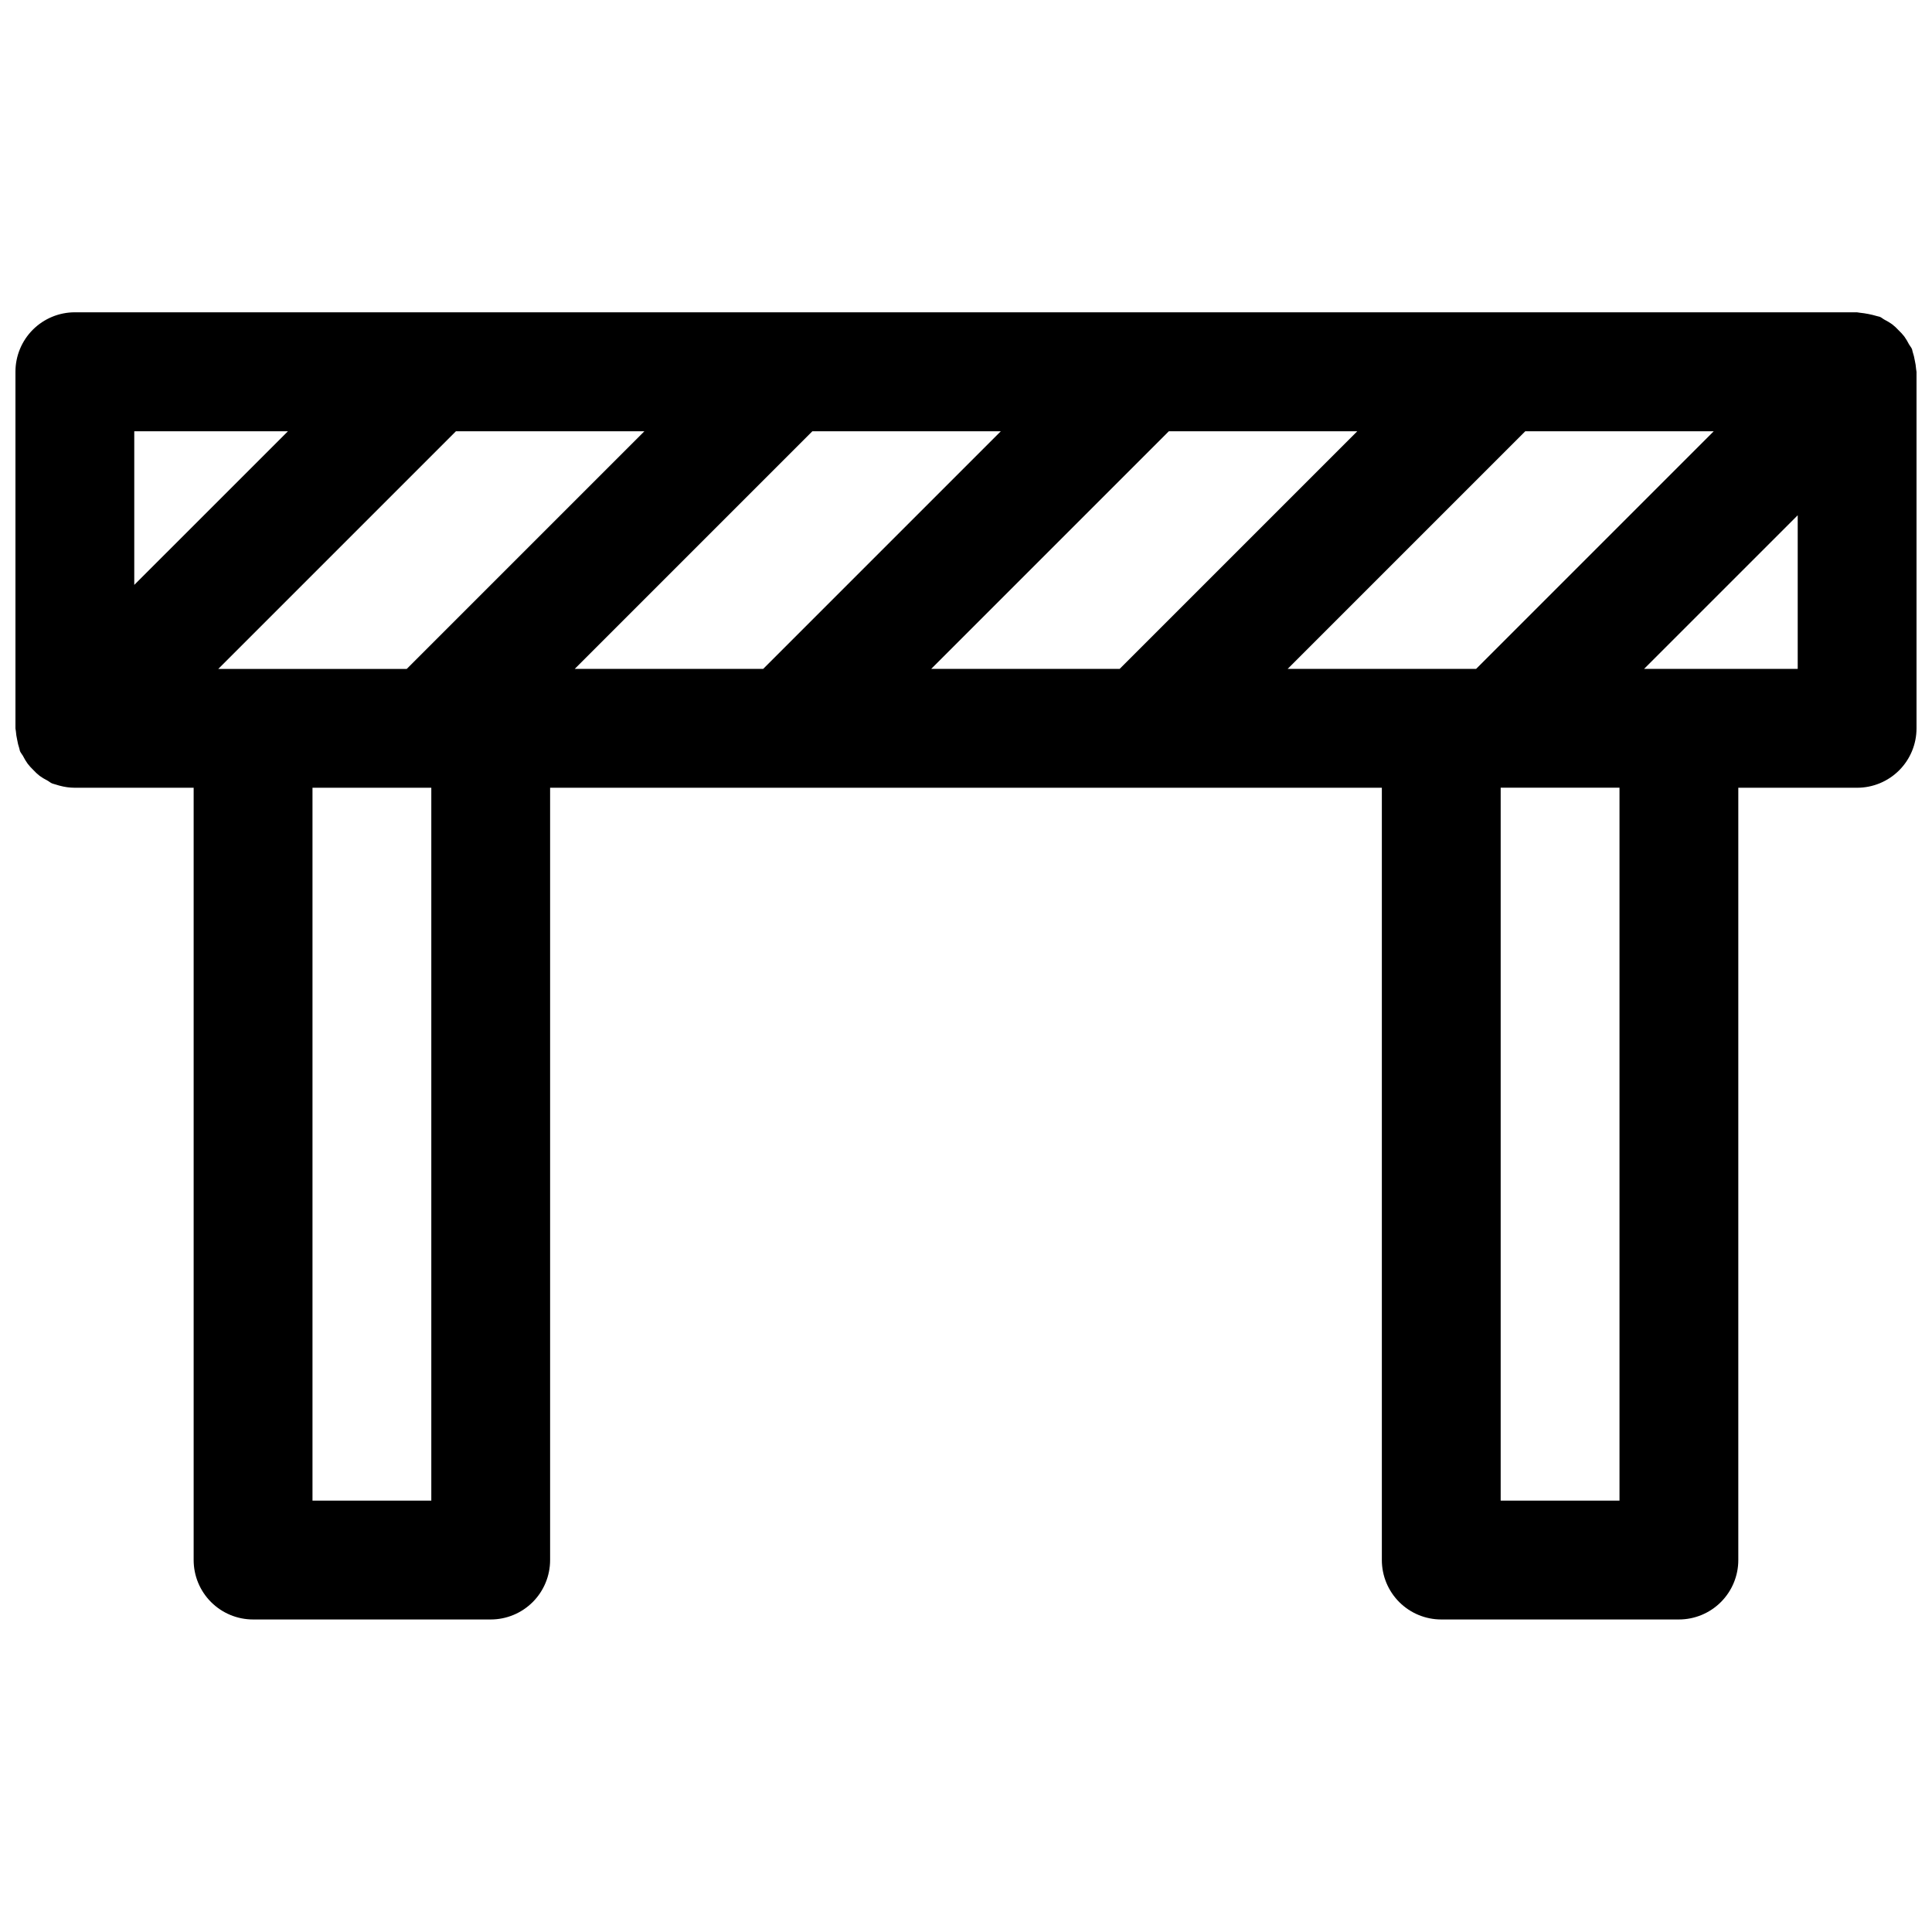 <?xml version="1.0" encoding="UTF-8"?>
<!-- Uploaded to: SVG Repo, www.svgrepo.com, Generator: SVG Repo Mixer Tools -->
<svg width="800px" height="800px" version="1.1" viewBox="144 144 512 512" xmlns="http://www.w3.org/2000/svg">
 <defs>
  <clipPath id="a">
   <path d="m148.09 226h503.81v348h-503.81z"/>
  </clipPath>
 </defs>
 <g clip-path="url(#a)">
  <path d="m651.79 241.82c-0.059-0.773-0.172-1.539-0.348-2.297-0.129-0.773-0.316-1.539-0.566-2.281-0.086-0.234-0.086-0.48-0.172-0.707-0.195-0.465-0.535-0.836-0.789-1.266v-0.004c-0.363-0.719-0.777-1.414-1.242-2.07-0.461-0.59-0.961-1.141-1.504-1.652-0.52-0.574-1.09-1.102-1.699-1.578-0.637-0.457-1.312-0.867-2.016-1.219-0.449-0.234-0.789-0.582-1.289-0.789-0.234-0.094-0.488-0.086-0.723-0.18h-0.004c-1.492-0.441-3.023-0.746-4.574-0.902-0.262 0-0.48-0.109-0.73-0.109l-472.3-0.004c-4.172 0-8.18 1.66-11.133 4.613-2.949 2.953-4.609 6.957-4.609 11.133v94.512c0 0.25 0.102 0.48 0.109 0.73 0.059 0.773 0.176 1.543 0.348 2.301 0.129 0.773 0.316 1.535 0.566 2.281 0.086 0.234 0.086 0.48 0.172 0.707 0.195 0.465 0.535 0.836 0.789 1.266v0.004c0.363 0.719 0.777 1.41 1.242 2.07 0.457 0.59 0.957 1.145 1.496 1.66 0.52 0.57 1.086 1.098 1.691 1.574 0.641 0.461 1.32 0.867 2.023 1.219 0.449 0.234 0.789 0.582 1.289 0.789 0.309 0.125 0.629 0.172 0.945 0.285 0.316 0.109 0.652 0.211 1 0.301l0.004-0.004c1.324 0.367 2.691 0.555 4.066 0.559h31.488v204.67c0 4.176 1.66 8.18 4.613 11.133 2.953 2.953 6.957 4.613 11.133 4.613h62.977c4.176 0 8.18-1.66 11.133-4.613 2.953-2.953 4.609-6.957 4.609-11.133v-204.67h220.42v204.67c0 4.176 1.66 8.18 4.609 11.133 2.953 2.953 6.957 4.613 11.133 4.613h62.977c4.176 0 8.18-1.66 11.133-4.613 2.953-2.953 4.613-6.957 4.613-11.133v-204.67h31.488c4.176 0 8.18-1.656 11.133-4.609s4.609-6.957 4.609-11.133v-94.465c0-0.254-0.102-0.48-0.109-0.734zm-386.97 16.477h49.941l-62.977 62.977h-49.941zm-85.238 0h40.715l-40.715 40.707zm78.719 283.39h-31.488v-188.93h31.488zm87.949-220.42h-49.941l62.977-62.977h49.941zm94.465 0h-49.941l62.977-62.977h49.941zm107.5-62.977h49.941l-62.977 62.977h-49.941zm24.969 283.39h-31.488v-188.93h31.488zm47.23-220.42h-40.715l40.715-40.707z"/>
 </g>
</svg>